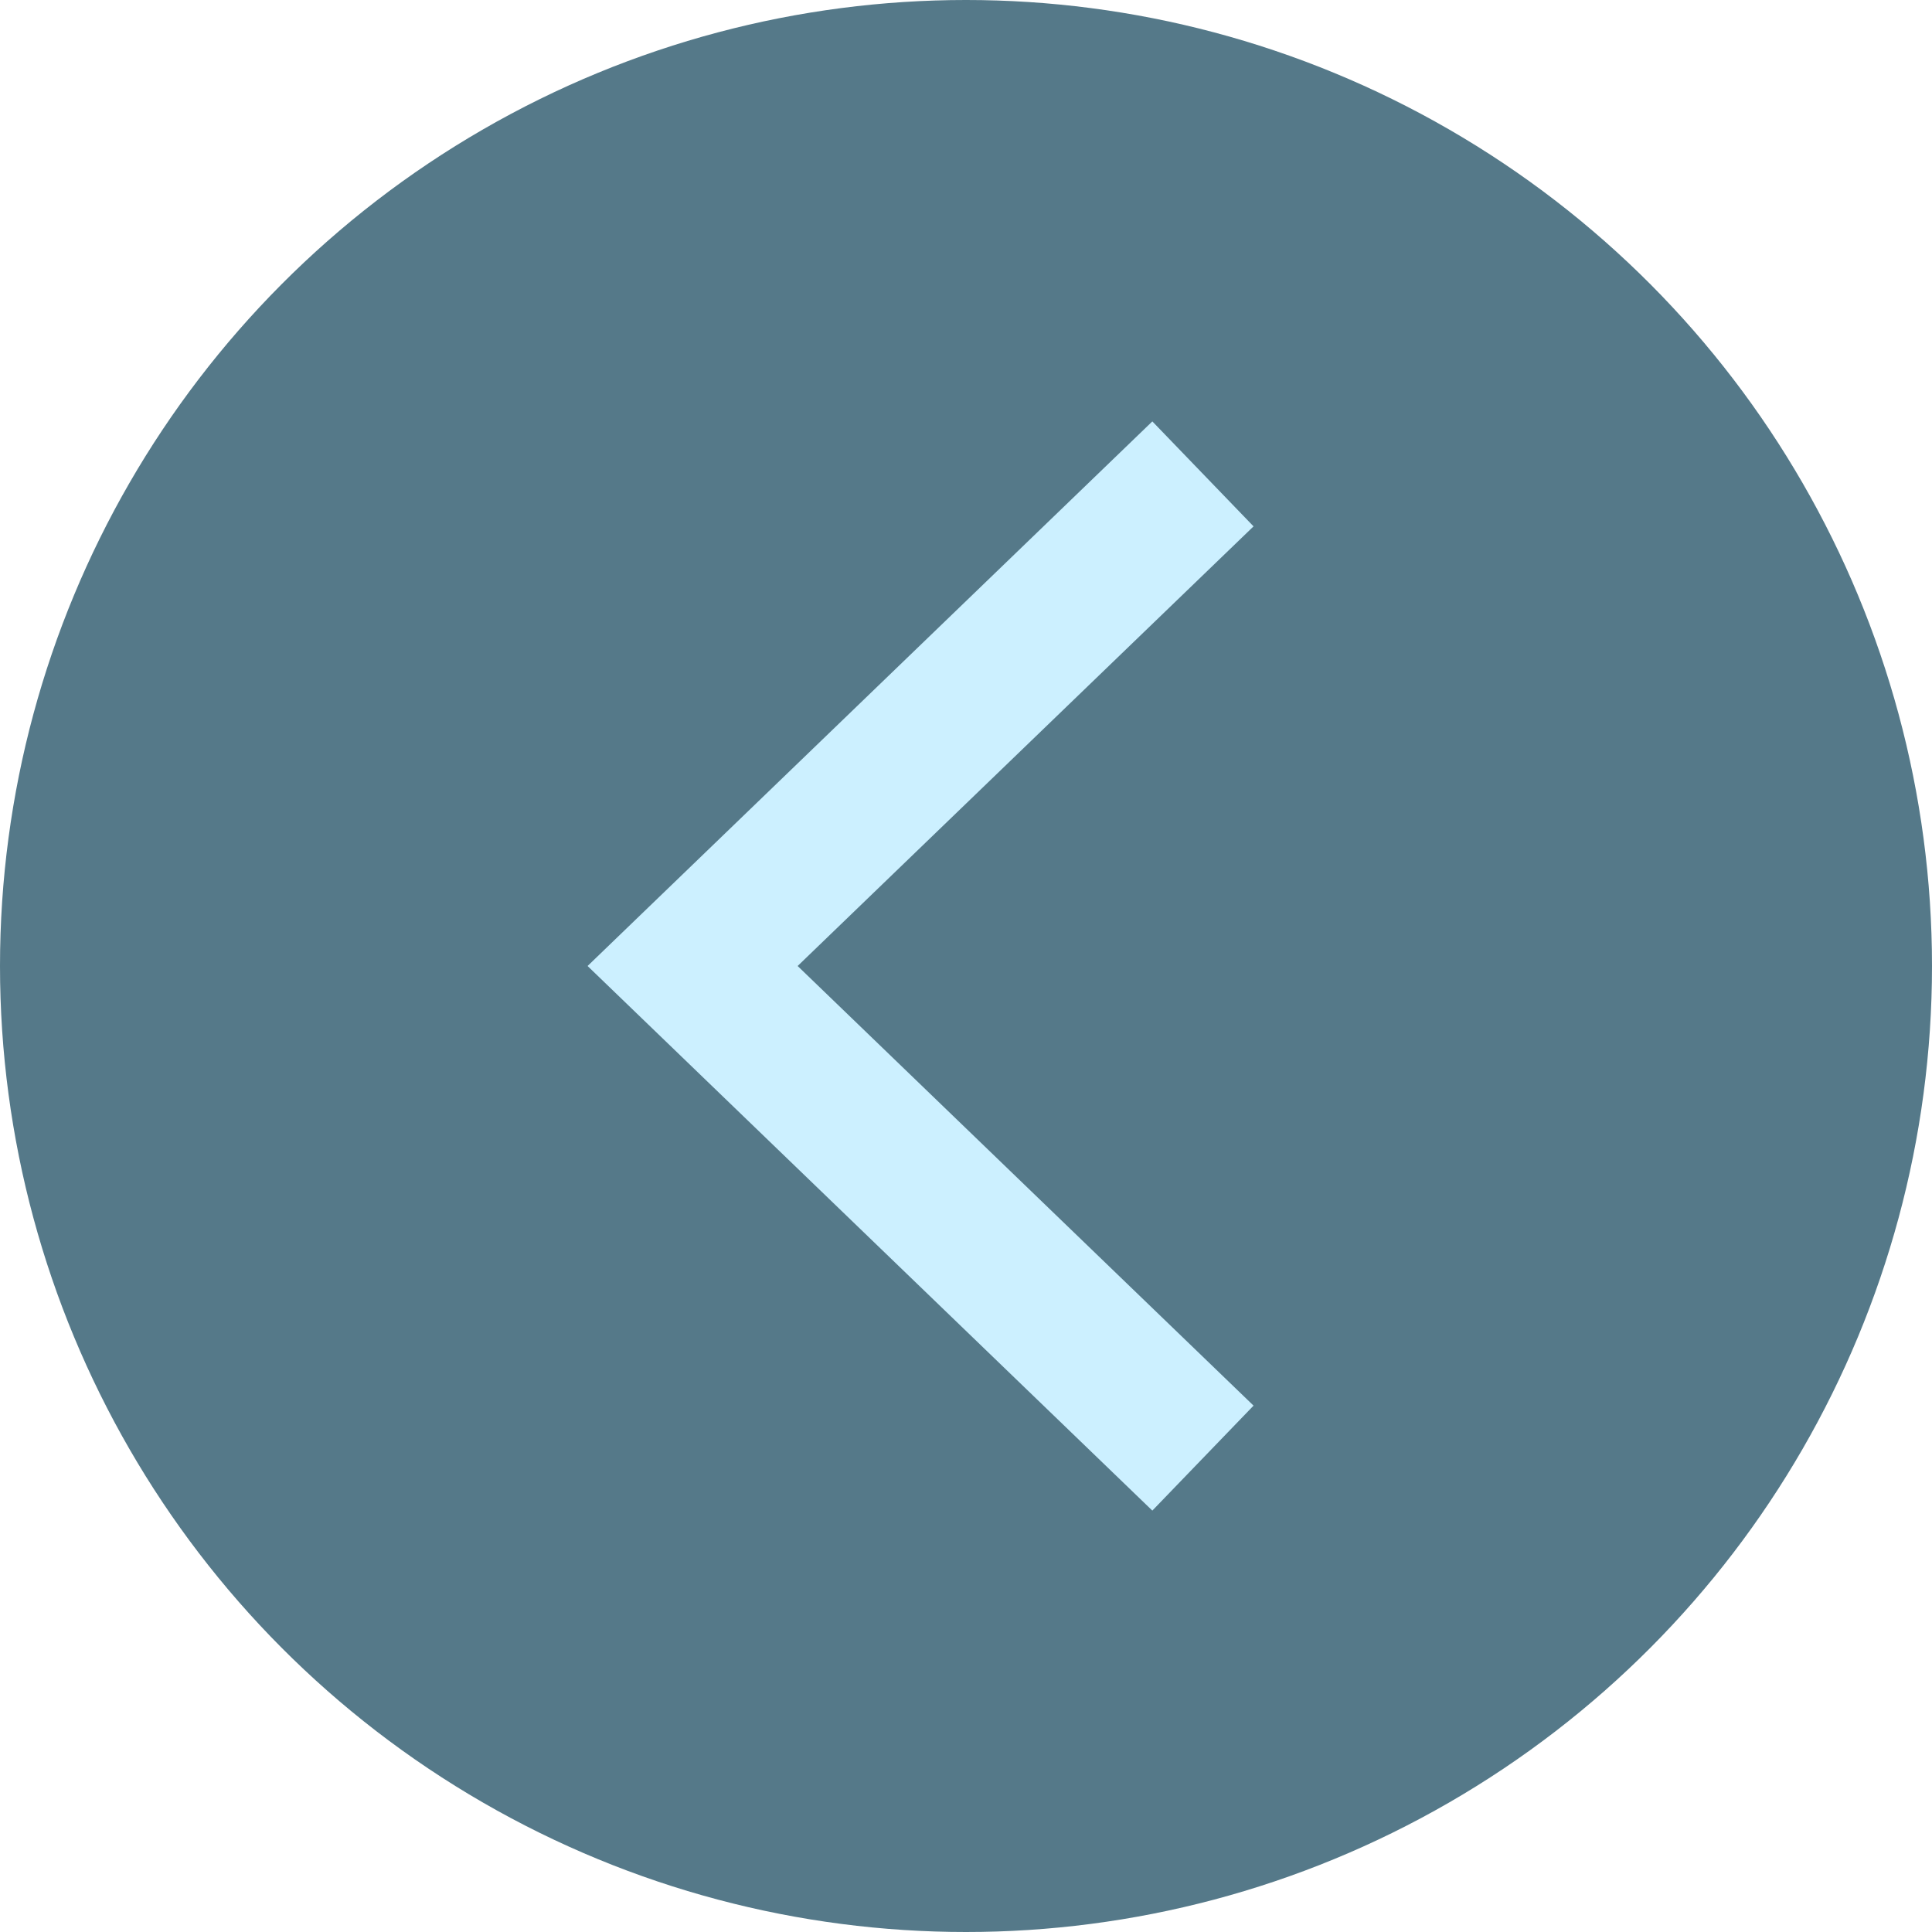 <svg width="53" height="53" viewBox="0 0 53 53" fill="none" xmlns="http://www.w3.org/2000/svg">
<circle r="26.5" transform="matrix(-1 0 0 1 26.5 26.5)" fill="#557989"/>
<path d="M33 13L19 26.5L33 40" stroke="#CCF0FF" stroke-width="4"/>
</svg>
